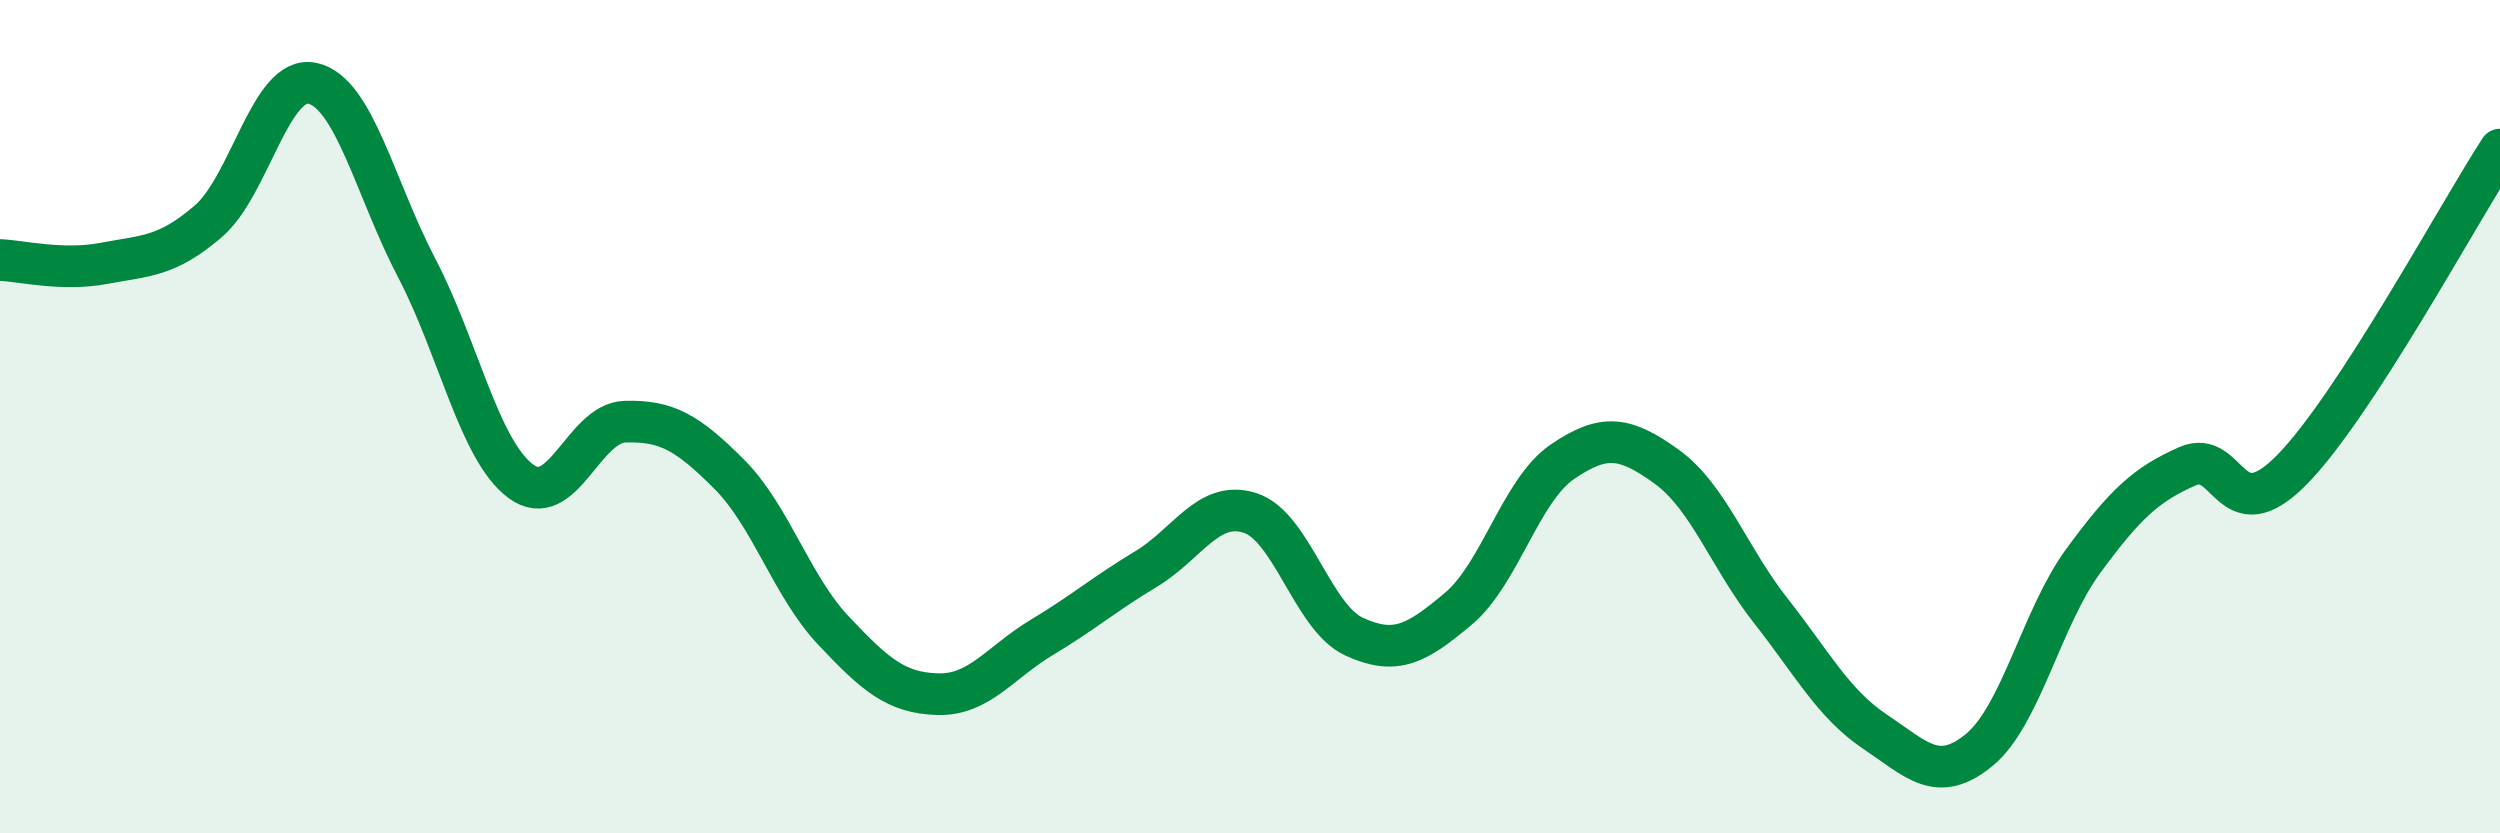 
    <svg width="60" height="20" viewBox="0 0 60 20" xmlns="http://www.w3.org/2000/svg">
      <path
        d="M 0,6.24 C 0.5,6.26 1.5,6.51 2.5,6.32 C 3.5,6.13 4,6.17 5,5.31 C 6,4.45 6.5,1.78 7.5,2 C 8.5,2.22 9,4.52 10,6.43 C 11,8.34 11.5,10.81 12.5,11.55 C 13.5,12.29 14,10.15 15,10.12 C 16,10.09 16.5,10.38 17.5,11.38 C 18.5,12.38 19,14.07 20,15.13 C 21,16.19 21.5,16.63 22.5,16.66 C 23.5,16.69 24,15.9 25,15.3 C 26,14.7 26.5,14.26 27.5,13.66 C 28.5,13.06 29,11.99 30,12.31 C 31,12.63 31.5,14.82 32.5,15.28 C 33.5,15.74 34,15.45 35,14.61 C 36,13.77 36.5,11.76 37.5,11.08 C 38.5,10.4 39,10.48 40,11.2 C 41,11.92 41.5,13.39 42.5,14.66 C 43.5,15.93 44,16.89 45,17.56 C 46,18.23 46.5,18.82 47.5,18 C 48.5,17.18 49,14.82 50,13.46 C 51,12.1 51.5,11.63 52.5,11.19 C 53.5,10.75 53.5,12.8 55,11.28 C 56.5,9.76 59,5.13 60,3.59L60 20L0 20Z"
        fill="#008740"
        opacity="0.1"
        stroke-linecap="round"
        stroke-linejoin="round"
      />
      <path
        d="M 0,6.24 C 0.5,6.26 1.5,6.51 2.5,6.32 C 3.5,6.13 4,6.17 5,5.31 C 6,4.45 6.5,1.78 7.5,2 C 8.5,2.22 9,4.52 10,6.43 C 11,8.34 11.5,10.81 12.5,11.55 C 13.5,12.29 14,10.15 15,10.12 C 16,10.09 16.5,10.38 17.5,11.38 C 18.5,12.38 19,14.07 20,15.13 C 21,16.19 21.5,16.63 22.5,16.66 C 23.5,16.69 24,15.9 25,15.3 C 26,14.7 26.5,14.26 27.5,13.66 C 28.5,13.06 29,11.99 30,12.31 C 31,12.63 31.5,14.82 32.5,15.28 C 33.5,15.74 34,15.45 35,14.61 C 36,13.77 36.5,11.76 37.5,11.08 C 38.5,10.4 39,10.48 40,11.2 C 41,11.92 41.5,13.39 42.5,14.66 C 43.5,15.93 44,16.89 45,17.56 C 46,18.23 46.5,18.82 47.5,18 C 48.5,17.18 49,14.82 50,13.46 C 51,12.1 51.5,11.63 52.5,11.19 C 53.5,10.75 53.5,12.8 55,11.28 C 56.5,9.76 59,5.13 60,3.59"
        stroke="#008740"
        stroke-width="1"
        fill="none"
        stroke-linecap="round"
        stroke-linejoin="round"
      />
    </svg>
  
